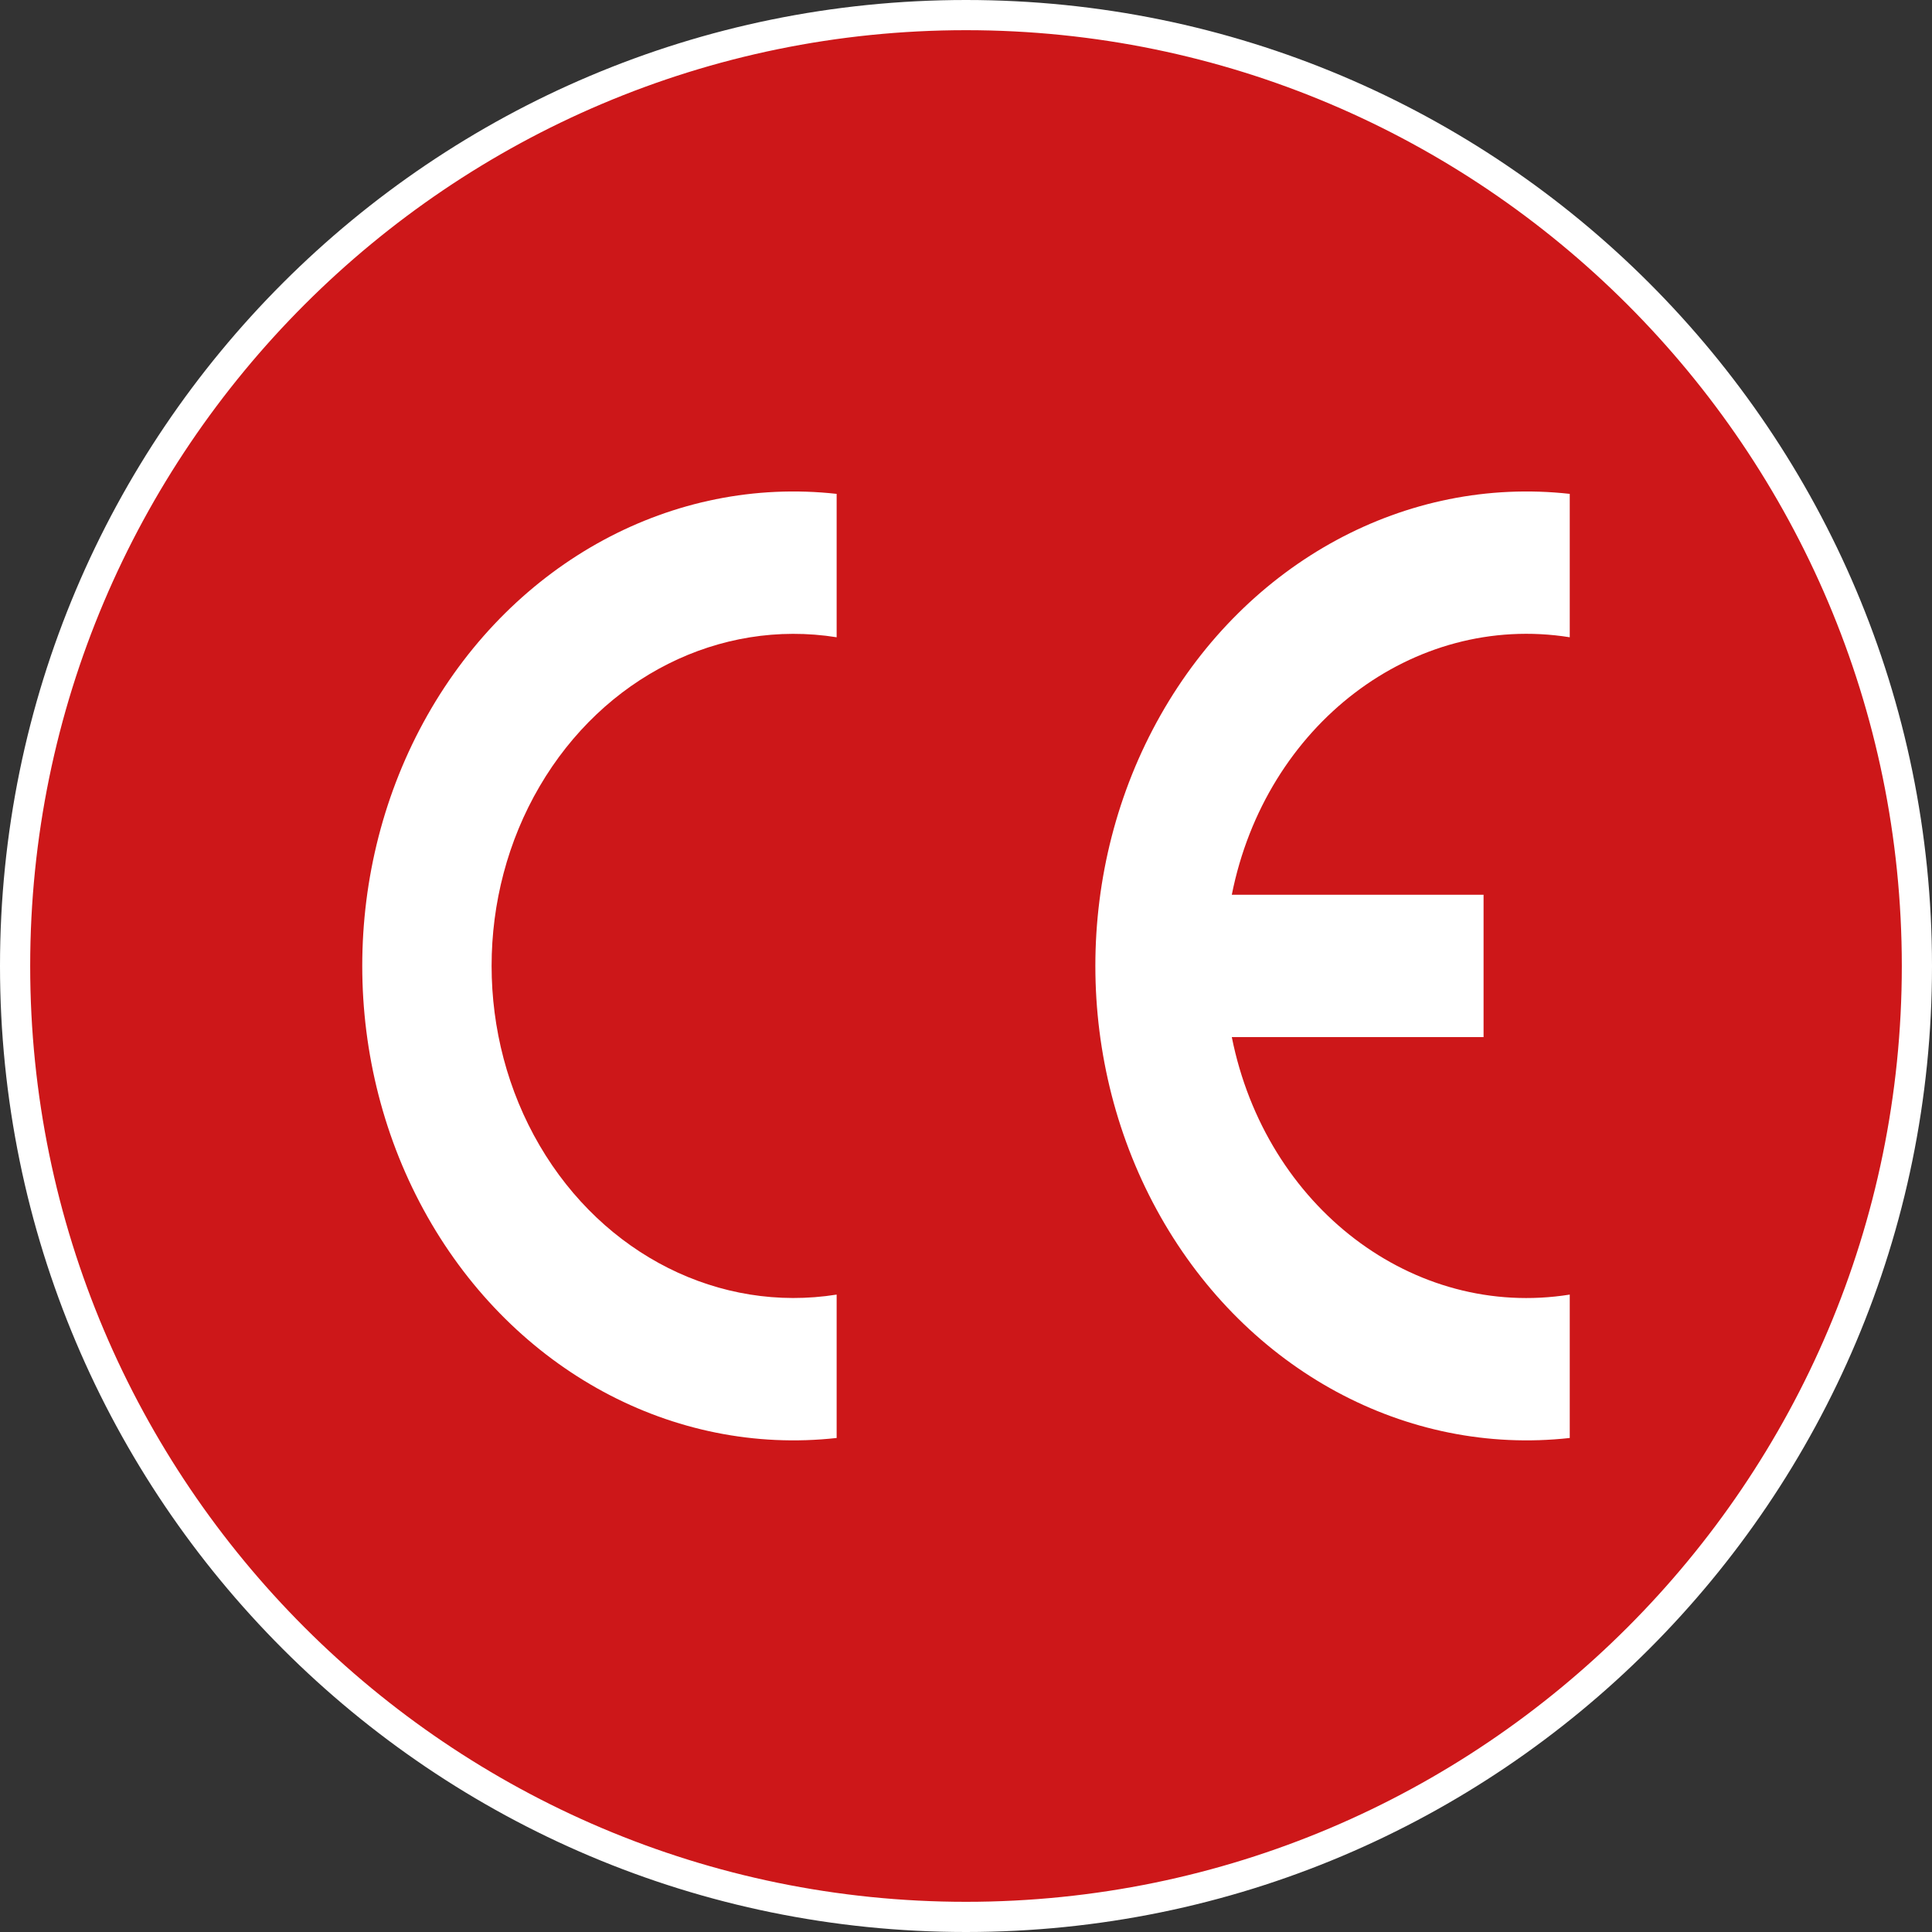 <?xml version="1.0" encoding="UTF-8"?>
<svg xmlns="http://www.w3.org/2000/svg" width="128" height="128" viewBox="0 0 128 128">
  <rect x="0" y="0" width="128" height="128" fill="#333333" stroke="none"/>
  <defs>
    <style>
      .uuid-52e417b8-2a8f-4ccb-8984-3012ca38b3b1 {
        fill: #fff;
      }

      .uuid-de360167-6b79-470c-a8ec-f0dadd1009f1 {
        fill: #cd1719;
        fill-rule: evenodd;
      }
    </style>
  </defs>
  <g id="uuid-c076e8f5-ac88-42ca-83c1-0156a552078e" data-name="Ebene 1">
    <g>
      <path class="uuid-de360167-6b79-470c-a8ec-f0dadd1009f1" d="M64,127C29.26,127,1,98.74,1,64S29.26,1,64,1s63,28.26,63,63-28.26,63-63,63Z"></path>
      <path class="uuid-52e417b8-2a8f-4ccb-8984-3012ca38b3b1" d="M64,2c34.19,0,62,27.81,62,62s-27.81,62-62,62S2,98.19,2,64,29.81,2,64,2M64,0C28.65,0,0,28.65,0,64s28.65,64,64,64,64-28.65,64-64S99.35,0,64,0h0Z"></path>
    </g>
  </g>
  <g id="uuid-0be84709-807e-470e-95ad-1acb0d45bad2" data-name="Zertifizierungen">
    <g id="uuid-5763b6d7-7fb6-4fa2-b15f-b9685bfba97e" data-name="CE">
      <path class="uuid-52e417b8-2a8f-4ccb-8984-3012ca38b3b1" d="M55.43,95.27v-9.5c-7.75,1.23-15.44-2.63-19.68-9.88-4.24-7.25-4.24-16.55,0-23.79,4.24-7.25,11.93-11.11,19.68-9.88v-9.5h0c-10.84-1.2-21.35,4.49-27.11,14.66-5.76,10.17-5.76,23.06,0,33.23,5.76,10.17,16.27,15.86,27.11,14.66h0Z"></path>
      <path class="uuid-52e417b8-2a8f-4ccb-8984-3012ca38b3b1" d="M104,95.27c-10.84,1.2-21.35-4.49-27.11-14.66-5.76-10.17-5.76-23.06,0-33.23,5.76-10.17,16.27-15.86,27.11-14.66v9.5c-10.38-1.65-20.15,5.8-22.39,17.06h16.68v9.43h-16.68c2.25,11.26,12.02,18.71,22.39,17.06v9.5Z"></path>
    </g>
  </g>
</svg>
